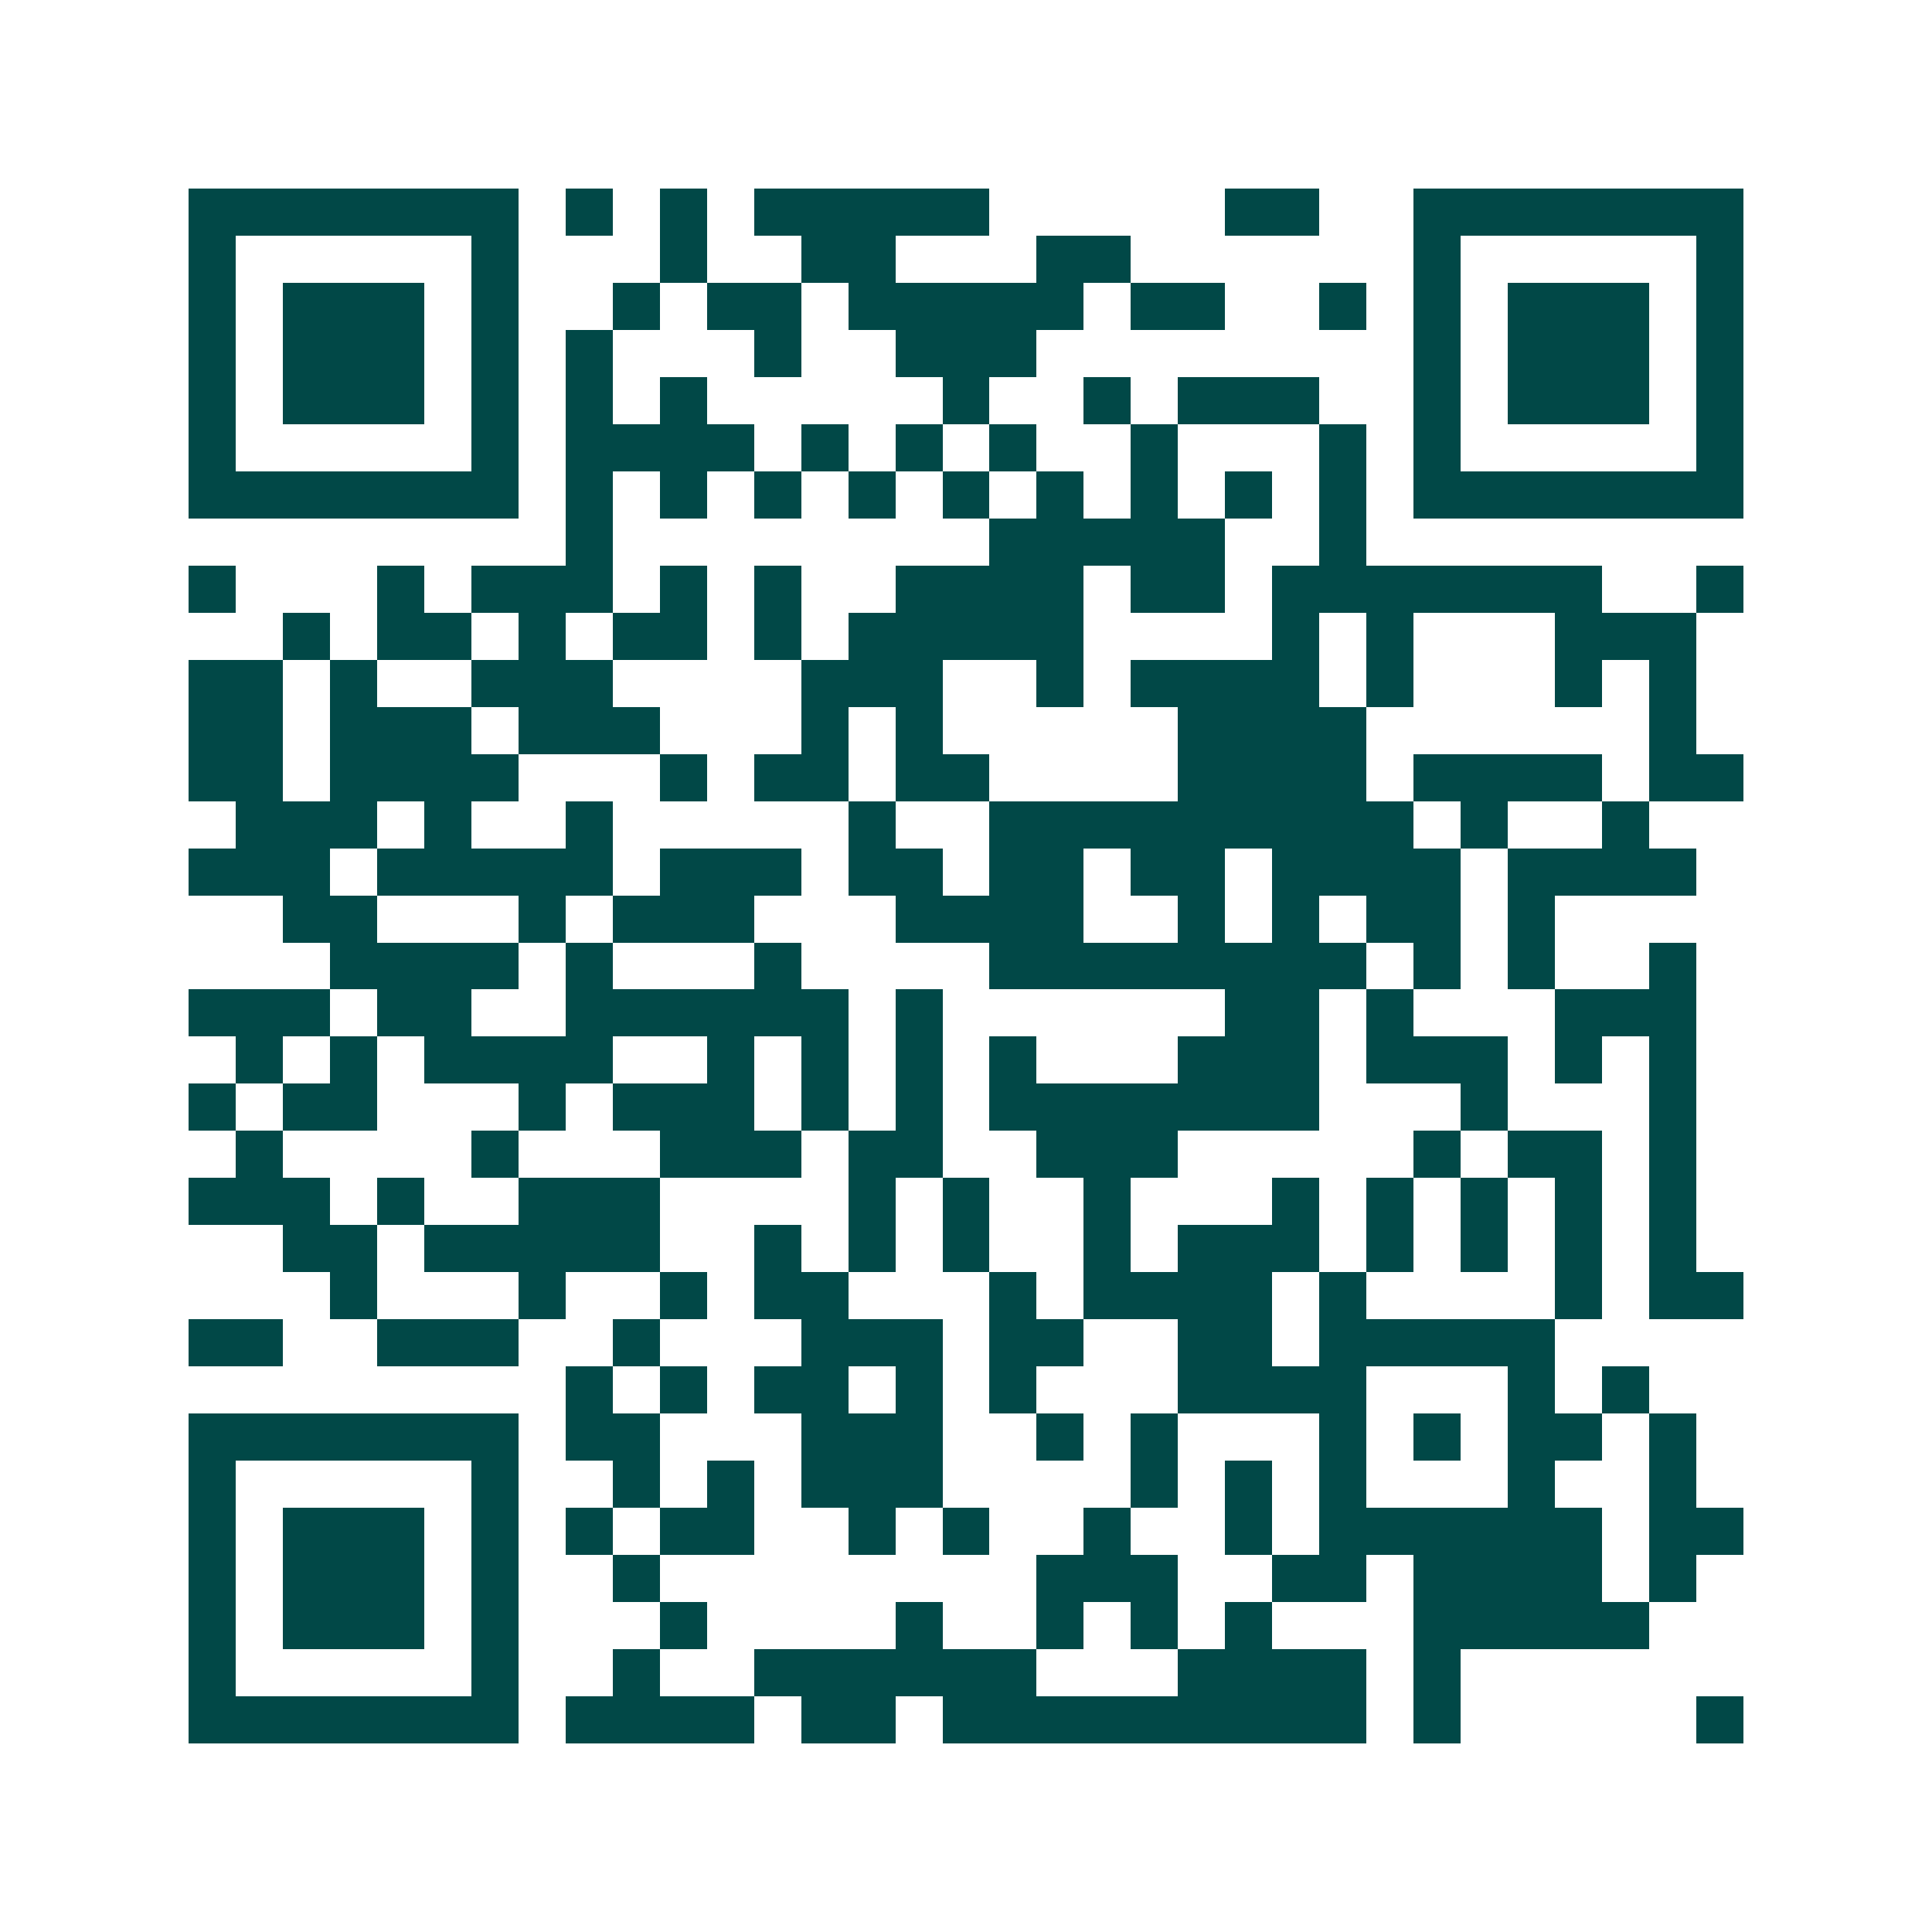 <svg xmlns="http://www.w3.org/2000/svg" width="200" height="200" viewBox="0 0 41 41" shape-rendering="crispEdges"><path fill="#ffffff" d="M0 0h41v41H0z"/><path stroke="#014847" d="M4 4.5h7m1 0h1m1 0h1m1 0h5m5 0h2m2 0h7M4 5.5h1m5 0h1m3 0h1m2 0h2m3 0h2m6 0h1m5 0h1M4 6.5h1m1 0h3m1 0h1m2 0h1m1 0h2m1 0h5m1 0h2m2 0h1m1 0h1m1 0h3m1 0h1M4 7.5h1m1 0h3m1 0h1m1 0h1m3 0h1m2 0h3m8 0h1m1 0h3m1 0h1M4 8.5h1m1 0h3m1 0h1m1 0h1m1 0h1m5 0h1m2 0h1m1 0h3m2 0h1m1 0h3m1 0h1M4 9.5h1m5 0h1m1 0h4m1 0h1m1 0h1m1 0h1m2 0h1m3 0h1m1 0h1m5 0h1M4 10.5h7m1 0h1m1 0h1m1 0h1m1 0h1m1 0h1m1 0h1m1 0h1m1 0h1m1 0h1m1 0h7M12 11.5h1m8 0h5m2 0h1M4 12.5h1m3 0h1m1 0h3m1 0h1m1 0h1m2 0h4m1 0h2m1 0h7m2 0h1M6 13.5h1m1 0h2m1 0h1m1 0h2m1 0h1m1 0h5m4 0h1m1 0h1m3 0h3M4 14.5h2m1 0h1m2 0h3m4 0h3m2 0h1m1 0h4m1 0h1m3 0h1m1 0h1M4 15.5h2m1 0h3m1 0h3m3 0h1m1 0h1m5 0h4m6 0h1M4 16.5h2m1 0h4m3 0h1m1 0h2m1 0h2m4 0h4m1 0h4m1 0h2M5 17.5h3m1 0h1m2 0h1m5 0h1m2 0h9m1 0h1m2 0h1M4 18.5h3m1 0h5m1 0h3m1 0h2m1 0h2m1 0h2m1 0h4m1 0h4M6 19.5h2m3 0h1m1 0h3m3 0h4m2 0h1m1 0h1m1 0h2m1 0h1M7 20.5h4m1 0h1m3 0h1m4 0h8m1 0h1m1 0h1m2 0h1M4 21.5h3m1 0h2m2 0h6m1 0h1m6 0h2m1 0h1m3 0h3M5 22.5h1m1 0h1m1 0h4m2 0h1m1 0h1m1 0h1m1 0h1m3 0h3m1 0h3m1 0h1m1 0h1M4 23.5h1m1 0h2m3 0h1m1 0h3m1 0h1m1 0h1m1 0h7m3 0h1m3 0h1M5 24.5h1m4 0h1m3 0h3m1 0h2m2 0h3m5 0h1m1 0h2m1 0h1M4 25.5h3m1 0h1m2 0h3m4 0h1m1 0h1m2 0h1m3 0h1m1 0h1m1 0h1m1 0h1m1 0h1M6 26.5h2m1 0h5m2 0h1m1 0h1m1 0h1m2 0h1m1 0h3m1 0h1m1 0h1m1 0h1m1 0h1M7 27.5h1m3 0h1m2 0h1m1 0h2m3 0h1m1 0h4m1 0h1m4 0h1m1 0h2M4 28.5h2m2 0h3m2 0h1m3 0h3m1 0h2m2 0h2m1 0h5M12 29.5h1m1 0h1m1 0h2m1 0h1m1 0h1m3 0h4m3 0h1m1 0h1M4 30.5h7m1 0h2m3 0h3m2 0h1m1 0h1m3 0h1m1 0h1m1 0h2m1 0h1M4 31.5h1m5 0h1m2 0h1m1 0h1m1 0h3m4 0h1m1 0h1m1 0h1m3 0h1m2 0h1M4 32.5h1m1 0h3m1 0h1m1 0h1m1 0h2m2 0h1m1 0h1m2 0h1m2 0h1m1 0h6m1 0h2M4 33.5h1m1 0h3m1 0h1m2 0h1m8 0h3m2 0h2m1 0h4m1 0h1M4 34.5h1m1 0h3m1 0h1m3 0h1m4 0h1m2 0h1m1 0h1m1 0h1m3 0h5M4 35.5h1m5 0h1m2 0h1m2 0h6m3 0h4m1 0h1M4 36.5h7m1 0h4m1 0h2m1 0h9m1 0h1m5 0h1"/></svg>
